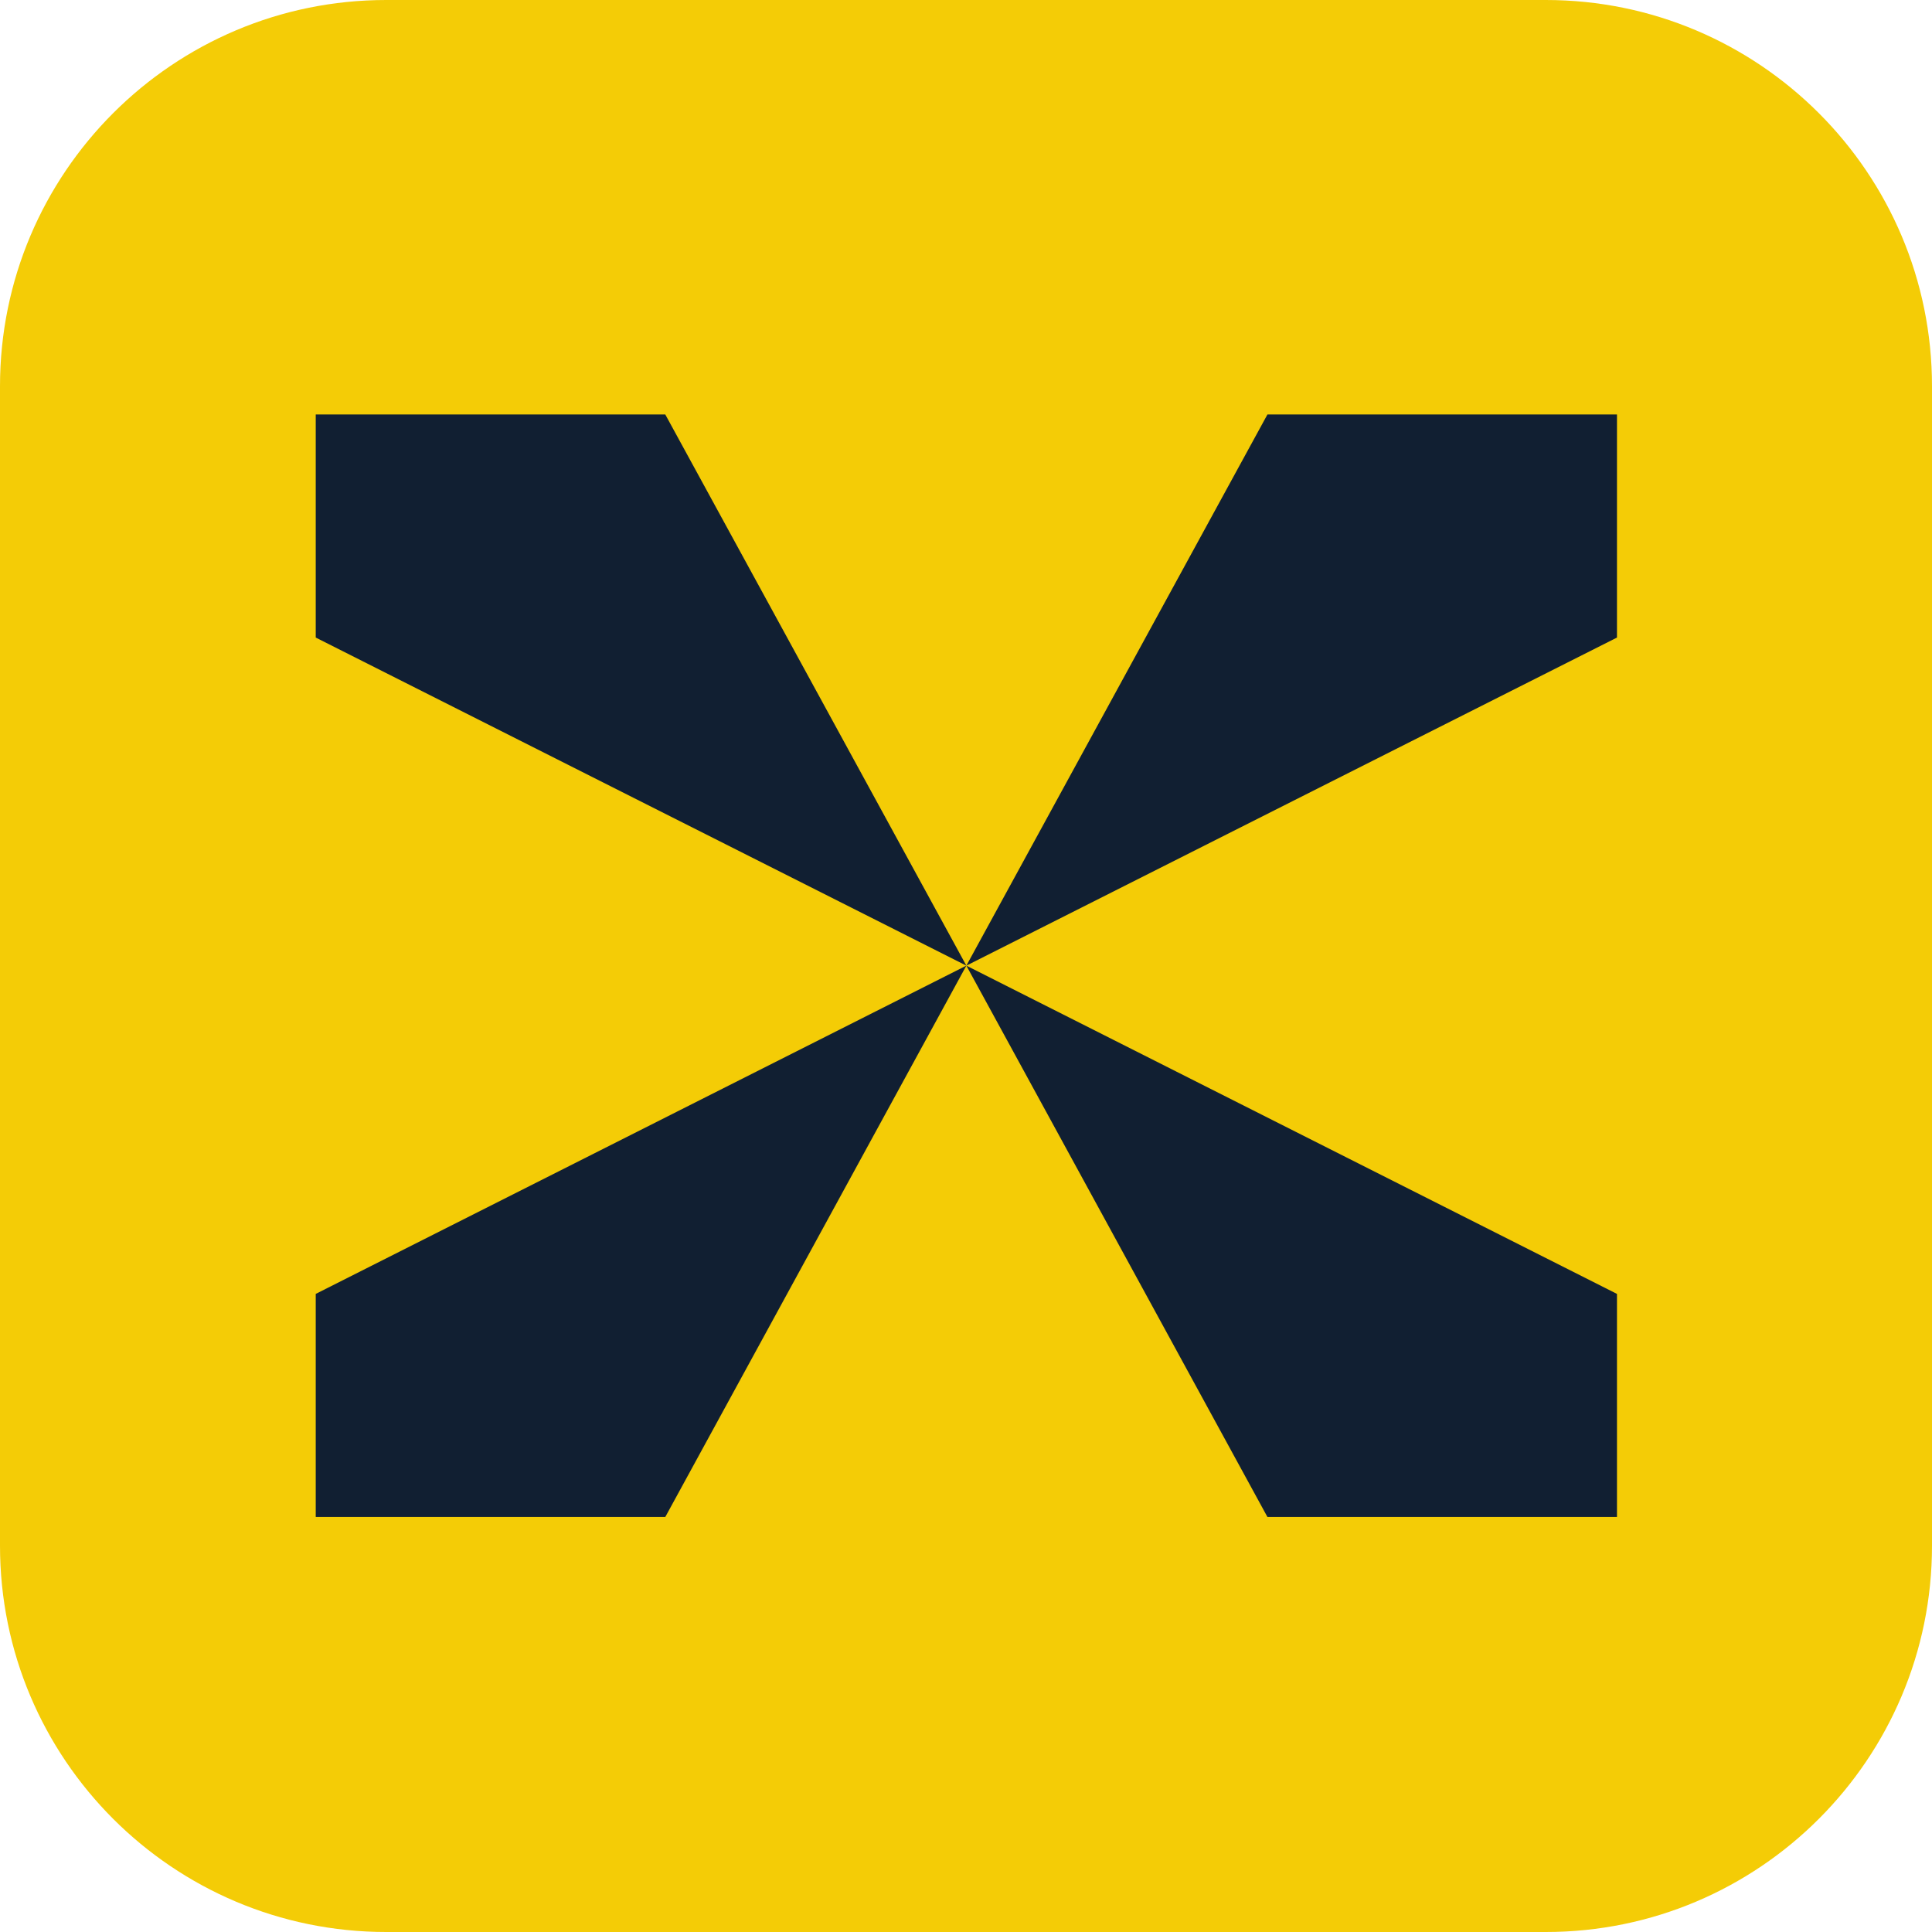 <?xml version="1.0" encoding="utf-8"?>
<!-- Generator: Adobe Illustrator 28.0.0, SVG Export Plug-In . SVG Version: 6.00 Build 0)  -->
<svg version="1.1" id="Camada_1" xmlns="http://www.w3.org/2000/svg" xmlns:xlink="http://www.w3.org/1999/xlink" x="0px" y="0px"
	 viewBox="0 0 1080 1080" style="enable-background:new 0 0 1080 1080;" xml:space="preserve">
<style type="text/css">
	.st0{fill:#F4CC06;}
	.st1{fill:#111F32;}
</style>
<g>
	<g>
		<path class="st0" d="M864.1,1080H215.9C96.7,1080,0,983.3,0,864.1V215.9C0,96.7,96.7,0,215.9,0h648.2
			C983.3,0,1080,96.7,1080,215.9v648.2C1080,983.3,983.3,1080,864.1,1080z"/>
	</g>
	<g>
		<polygon class="st1" points="176.5,848 371.9,848 540.2,539.8 176.5,723.3 		"/>
		<polygon class="st1" points="176.5,231.7 176.5,356.4 540.2,539.8 371.9,231.7 		"/>
		<polygon class="st1" points="903.9,848 903.9,723.3 540.2,539.8 708.5,848 		"/>
		<polygon class="st1" points="903.9,231.7 708.5,231.7 540.2,539.8 903.9,356.4 		"/>
	</g>
</g>
</svg>
